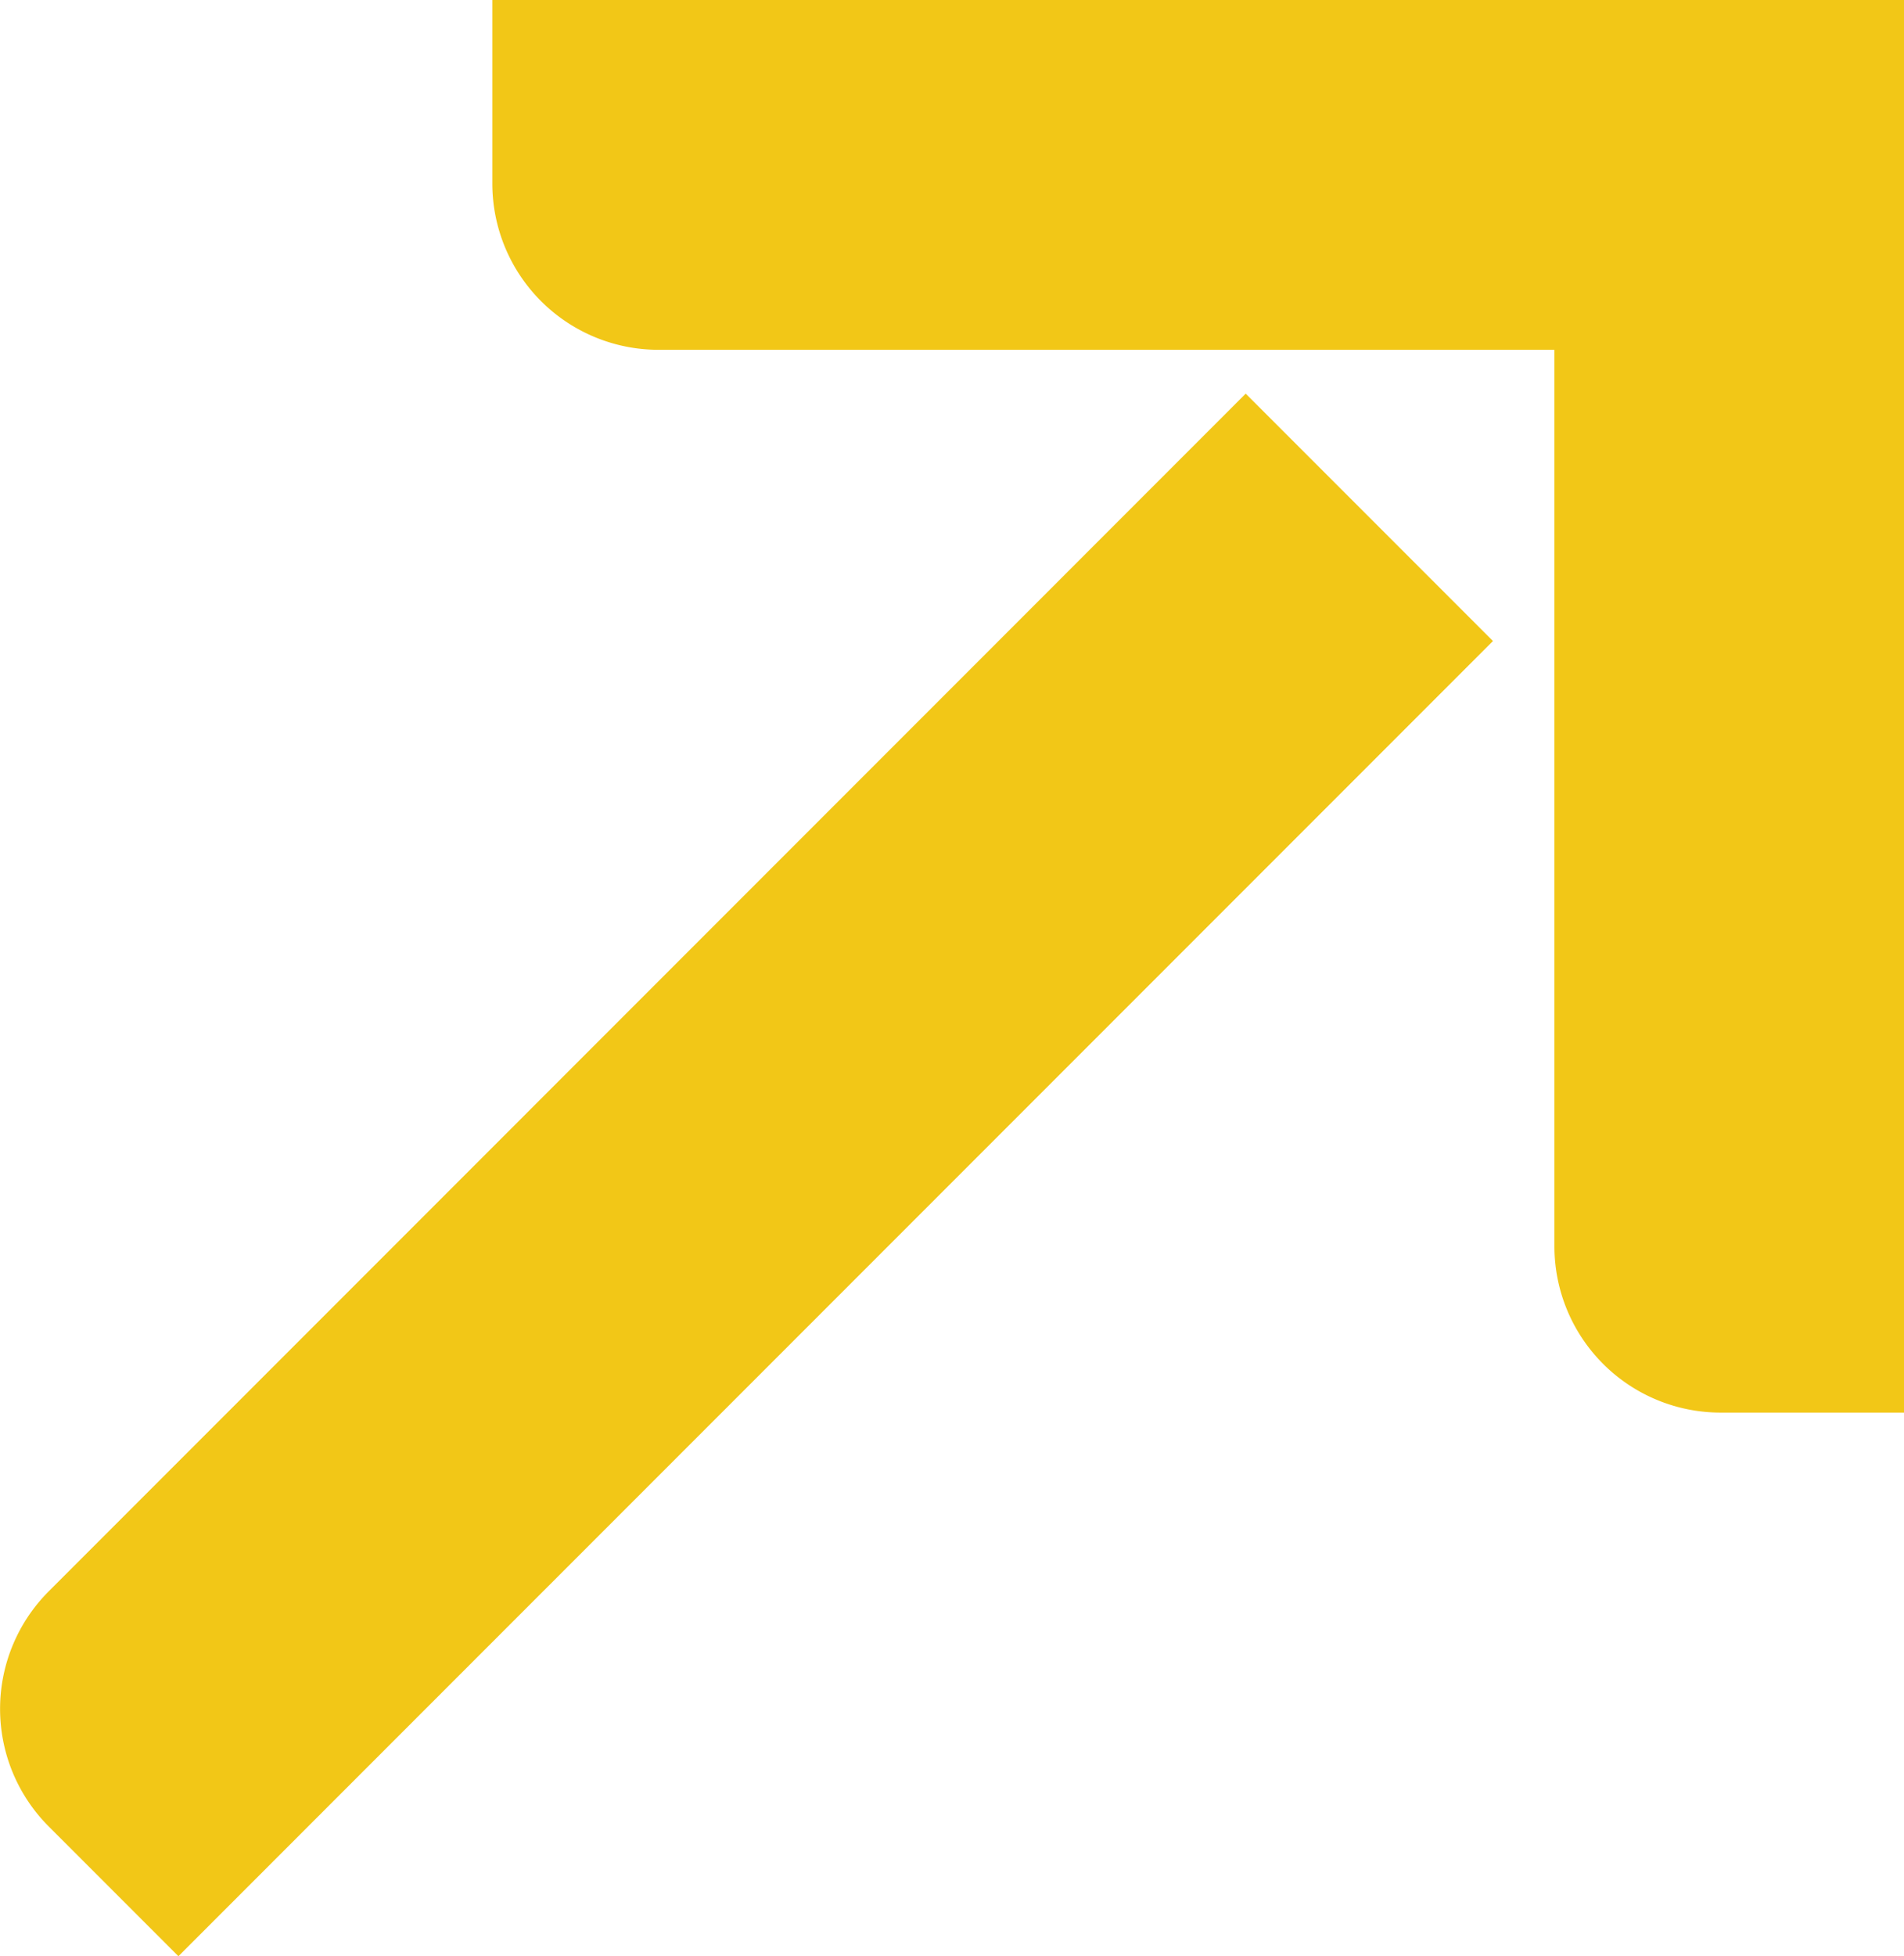 <svg id="Group_57" data-name="Group 57" xmlns="http://www.w3.org/2000/svg" xmlns:xlink="http://www.w3.org/1999/xlink" width="33.328" height="34.225" viewBox="0 0 33.328 34.225">
  <defs>
    <clipPath id="clip-path">
      <rect id="Rectangle_26" data-name="Rectangle 26" width="33.328" height="34.225" fill="#f2c717"/>
    </clipPath>
  </defs>
  <g id="Group_8" data-name="Group 8" transform="translate(0 0)" clip-path="url(#clip-path)">
    <path id="Path_8" data-name="Path 8" d="M45.044,0V24.714H41.833a2.909,2.909,0,0,1-2.909-2.909V0Z" transform="translate(-11.715 0)" fill="#f2c717"/>
    <path id="Path_9" data-name="Path 9" d="M37.036,6.12h-21.8a2.909,2.909,0,0,1-2.909-2.909V0H37.036Z" transform="translate(-3.709 0)" fill="#f2c717"/>
    <path id="Path_10" data-name="Path 10" d="M26.133,14.18,3.123,37.19l-2.27-2.27a2.91,2.91,0,0,1,0-4.114L21.805,9.852Z" transform="translate(0 -2.965)" fill="#f2c717"/>
  </g>
</svg>
